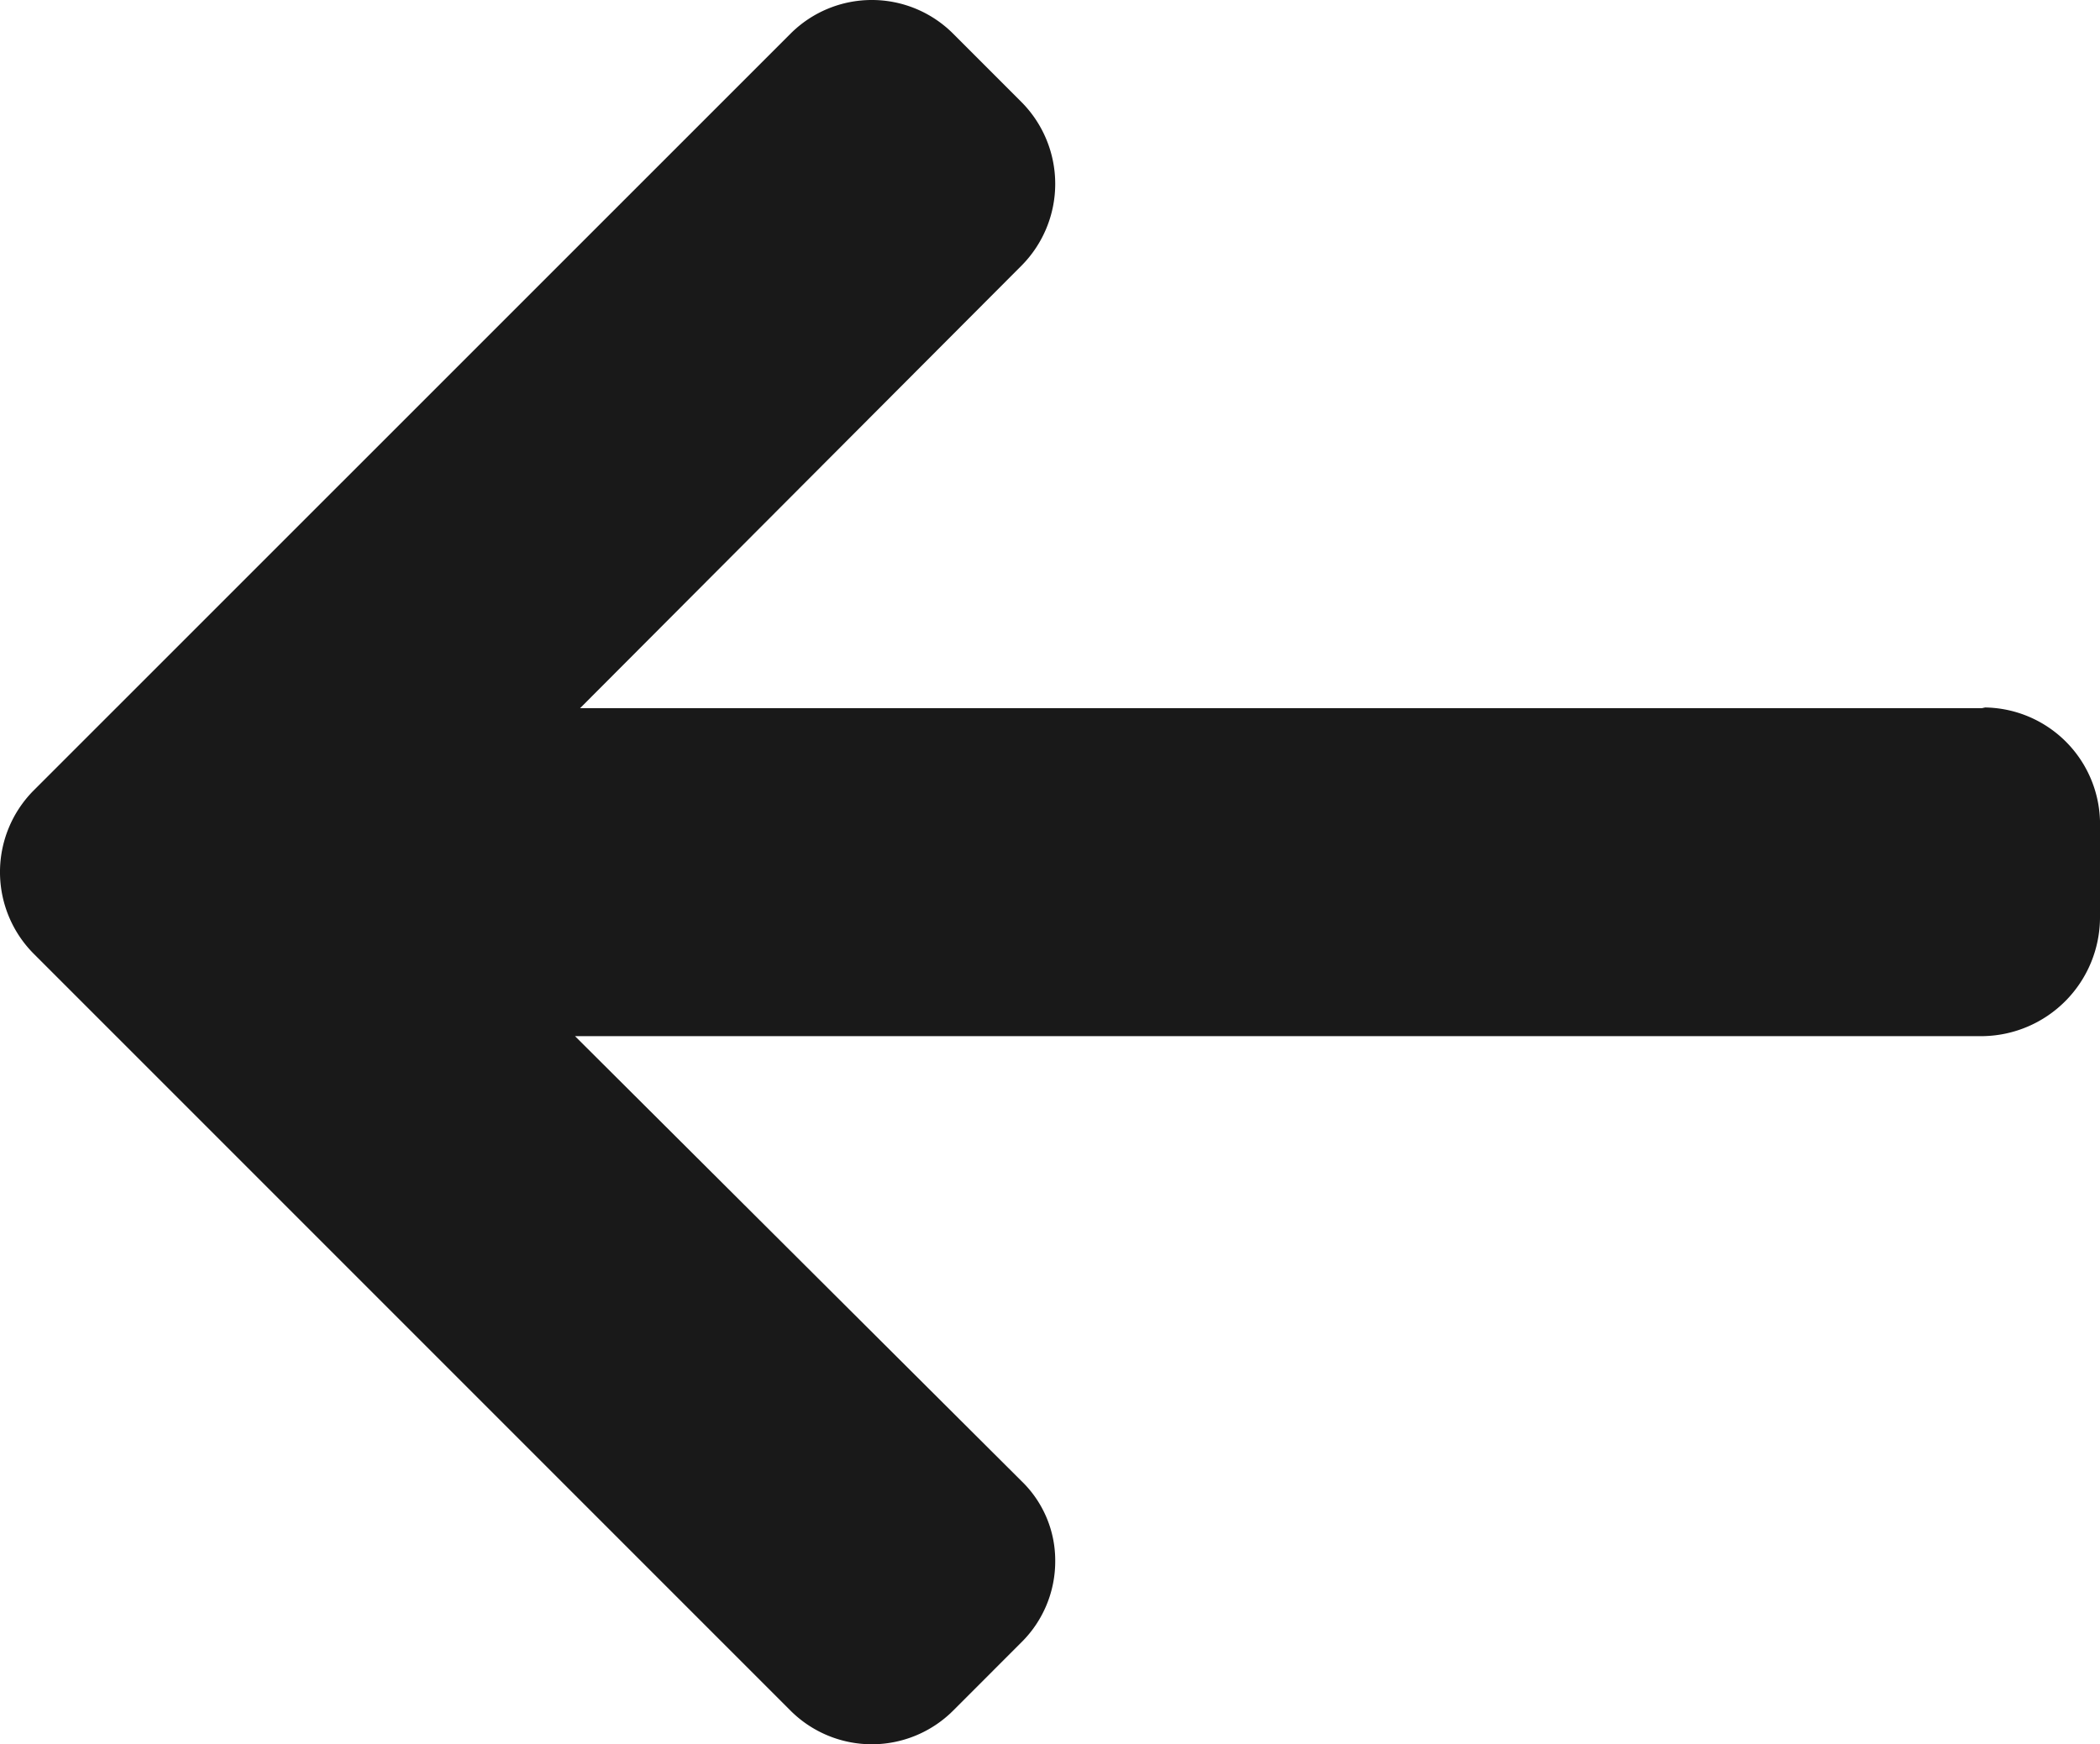 <svg xmlns="http://www.w3.org/2000/svg" width="79.998" height="66.441" viewBox="0 0 79.998 66.441">
  <g id="back" transform="translate(-0.002 -41.676)">
    <g id="Group_407" data-name="Group 407" transform="translate(0 41.674)">
      <path id="Path_750" data-name="Path 750" d="M75.5,68.624l.125.027H22.1L38.924,51.786a4.42,4.42,0,0,0,0-6.213l-2.619-2.62a4.38,4.38,0,0,0-6.183,0L1.275,71.794a4.41,4.41,0,0,0,0,6.2l28.847,28.847a4.384,4.384,0,0,0,6.183,0l2.619-2.62A4.333,4.333,0,0,0,40.2,101.13a4.2,4.2,0,0,0-1.276-3.03L21.906,81.143H75.563A4.534,4.534,0,0,0,80,76.655V72.949a4.446,4.446,0,0,0-4.5-4.325Z" transform="translate(0 -41.674)" fill="#191919"/>
    </g>
  </g>
</svg>
